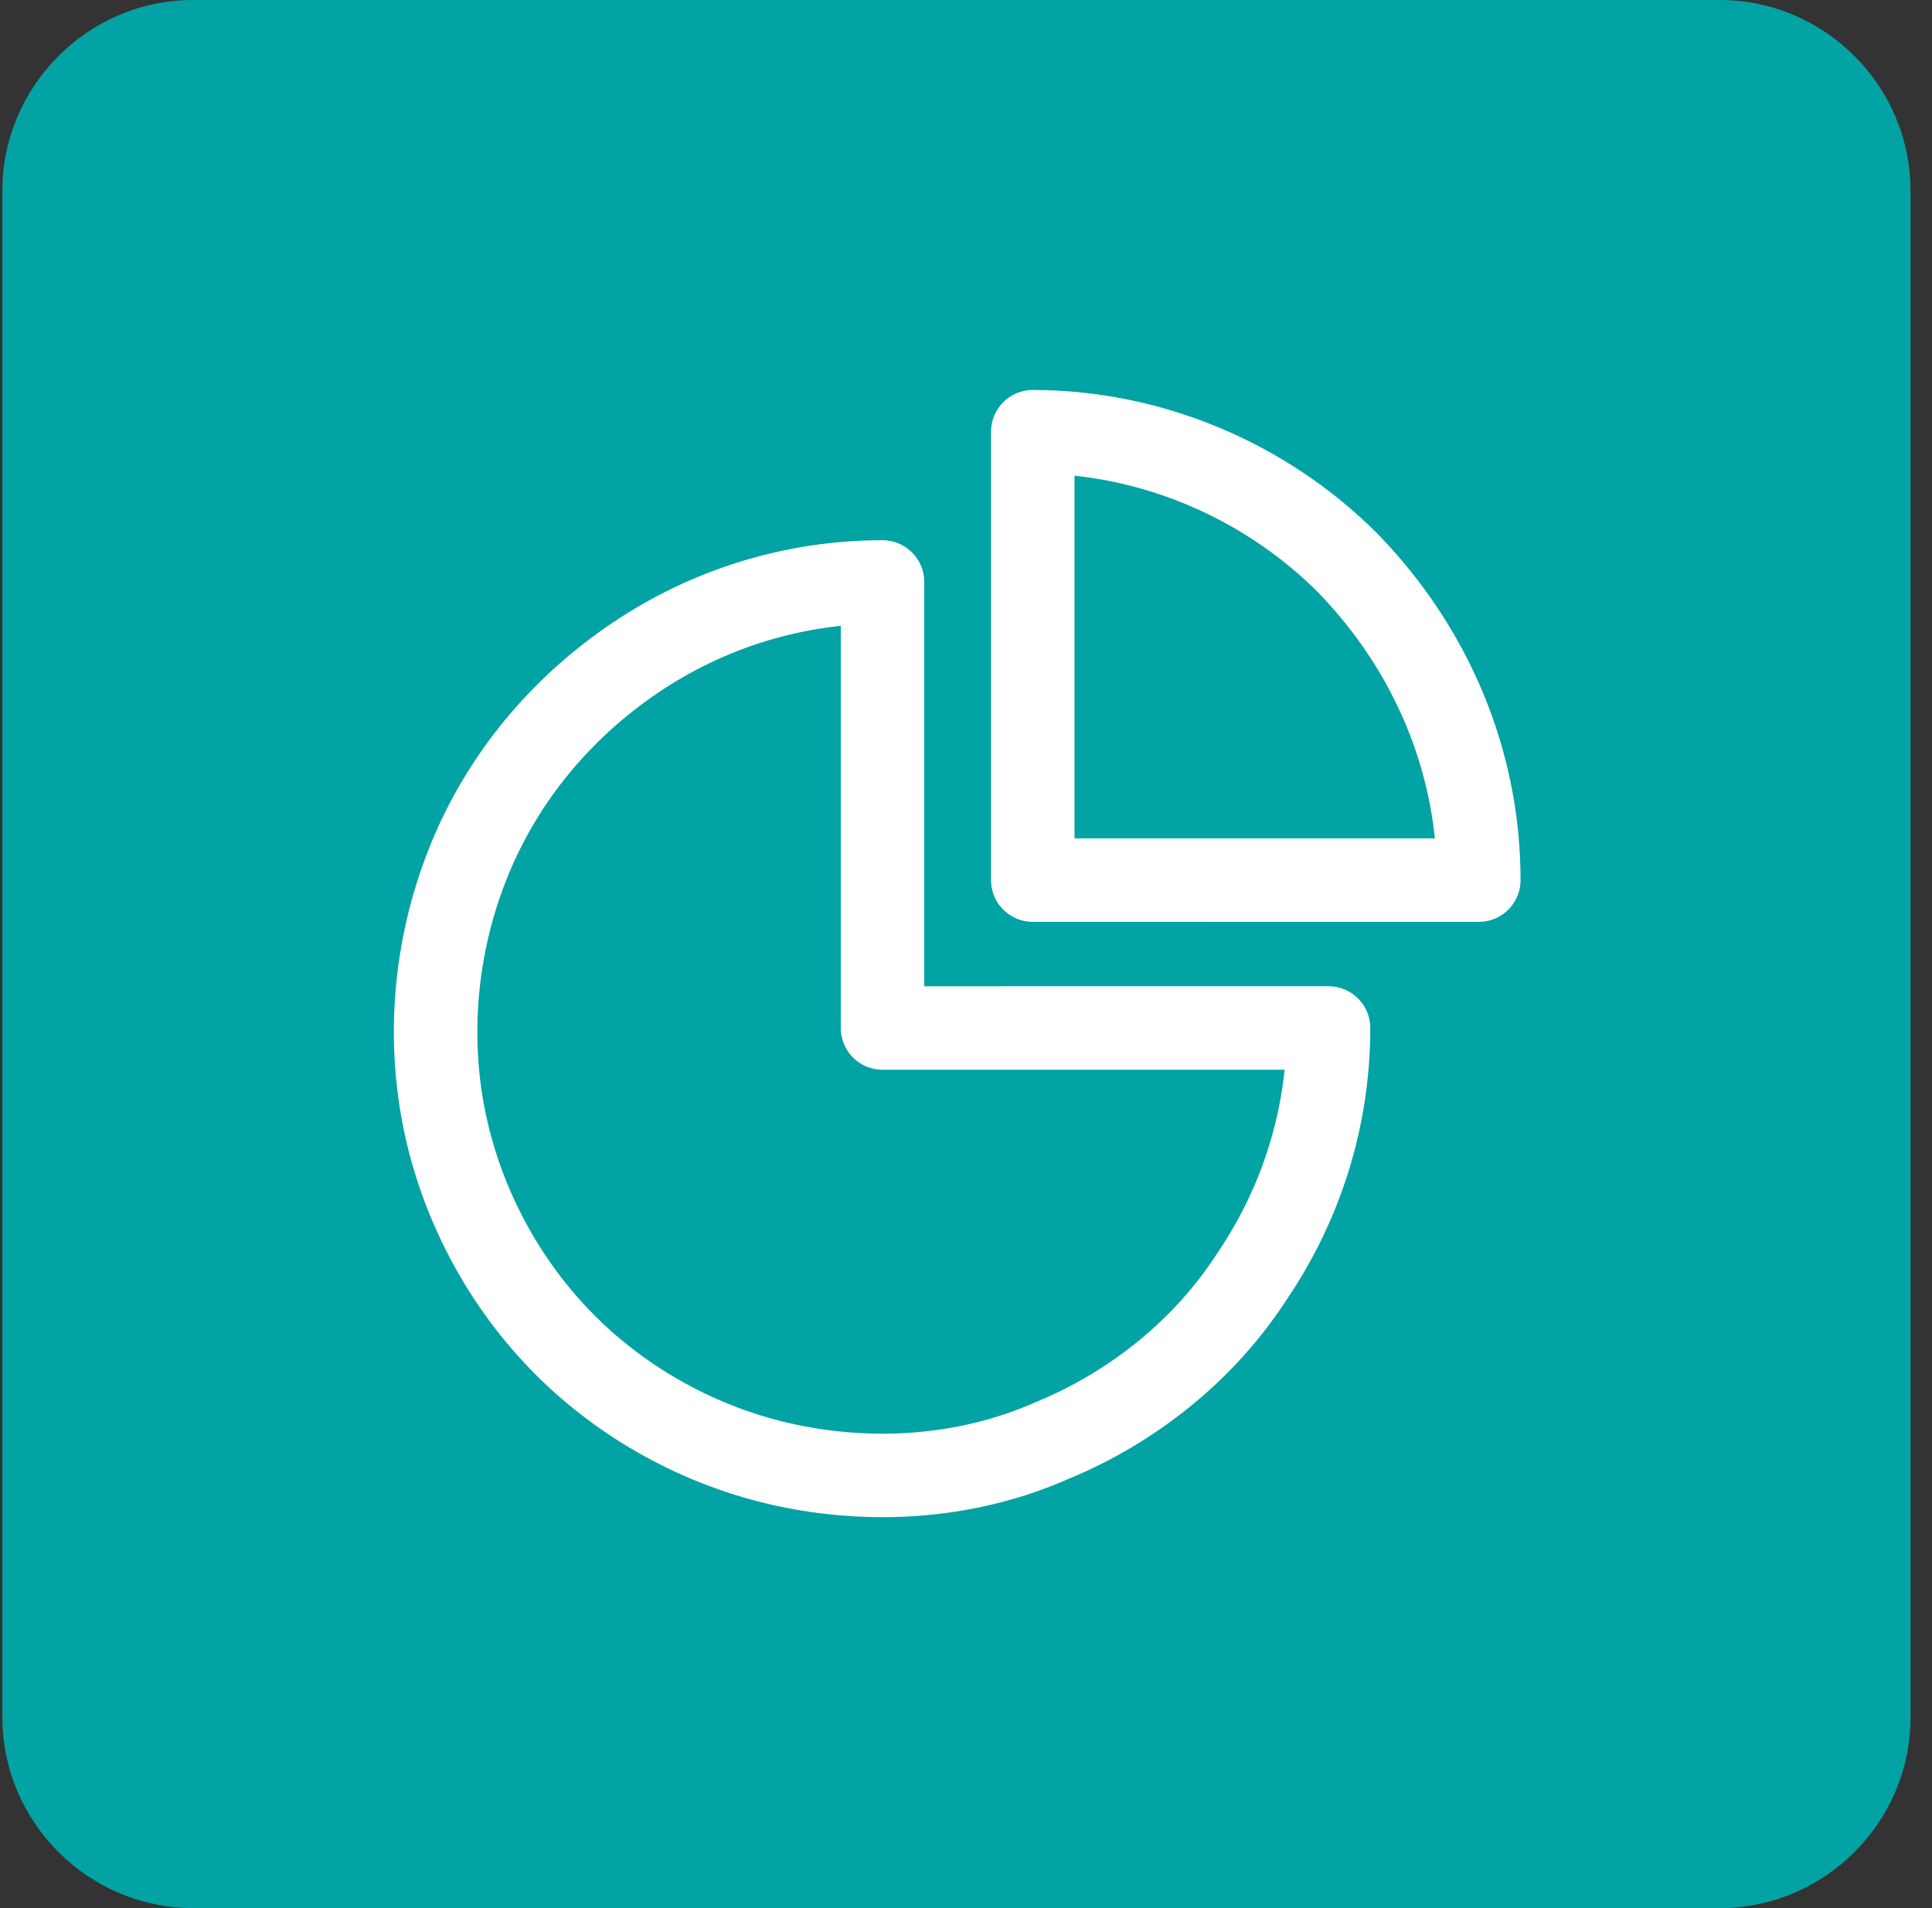 <?xml version="1.0" encoding="utf-8"?>
<!-- Generator: Adobe Illustrator 23.0.1, SVG Export Plug-In . SVG Version: 6.00 Build 0)  -->
<svg version="1.1" id="Réteg_1" xmlns="http://www.w3.org/2000/svg" xmlns:xlink="http://www.w3.org/1999/xlink" x="0px" y="0px"
	 width="81px" height="80px" viewBox="0 0 81 80" style="enable-background:new 0 0 81 80;" xml:space="preserve">
<rect x="0" y="0" width="81" height="80" fill="#333333" stroke="none"/>
<style type="text/css">
	.st0{clip-path:url(#SVGID_2_);}
	.st1{fill:#02A3A4;}
	.st2{fill:none;stroke:#FFFFFF;stroke-width:3.5;stroke-linecap:round;stroke-linejoin:round;}
</style>
<g>
	<defs>
		<rect id="SVGID_1_" x="0.1" y="0" width="80" height="80"/>
	</defs>
	<clipPath id="SVGID_2_">
		<use xlink:href="#SVGID_1_"  style="overflow:visible;"/>
	</clipPath>
	<g class="st0">
		<path class="st1" d="M72.1,0h-64c-4.4,0-8,3.6-8,8v64c0,4.4,3.6,8,8,8h64c4.4,0,8-3.6,8-8V8C80.1,3.6,76.5,0,72.1,0z"/>
		<path class="st2" d="M43.3,18.1v18.8H62c0-5-2-9.7-5.5-13.3C53,20.1,48.2,18.1,43.3,18.1z"/>
		<path class="st2" d="M37,24.4c-3.7,0-7.3,1.1-10.4,3.2c-3.1,2.1-5.5,5-6.9,8.4c-1.4,3.4-1.8,7.2-1.1,10.8c0.7,3.6,2.5,7,5.1,9.6
			c2.6,2.6,6,4.4,9.6,5.1c3.6,0.7,7.4,0.4,10.8-1.1c3.4-1.4,6.4-3.8,8.4-6.9c2.1-3.1,3.2-6.7,3.2-10.4H37V24.4z"/>
	</g>
</g>
</svg>
